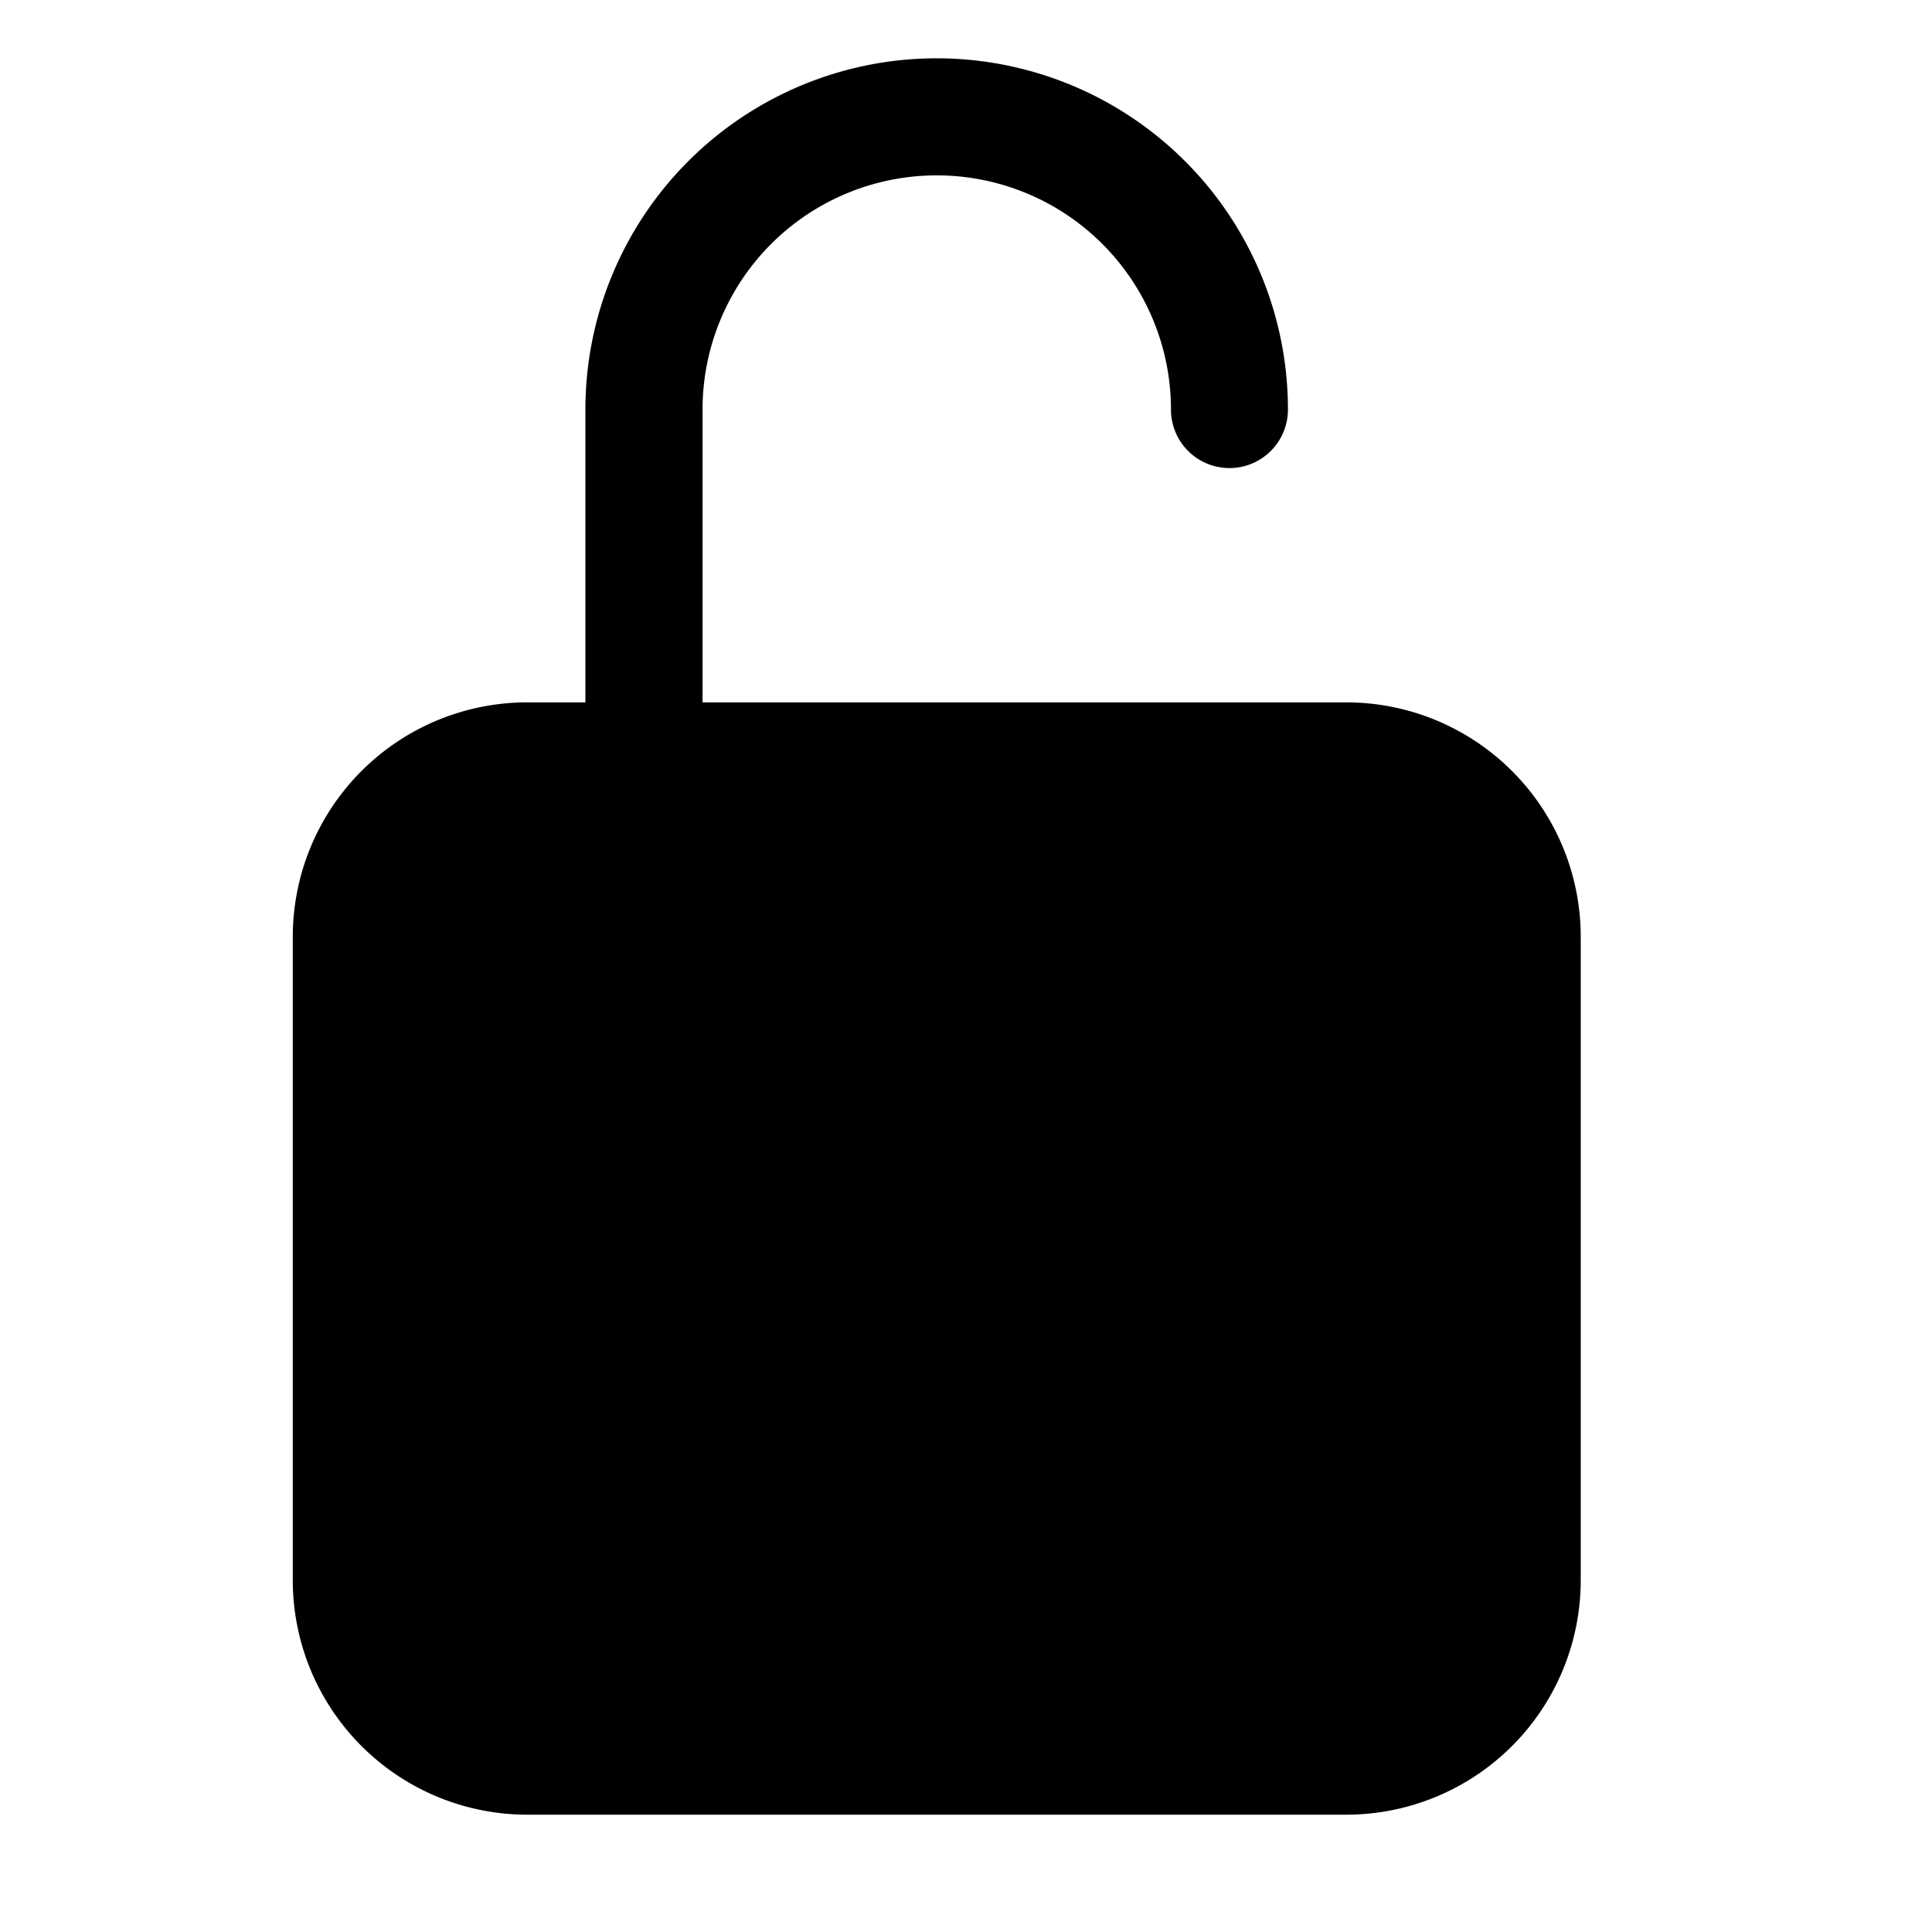 <svg xmlns="http://www.w3.org/2000/svg" viewBox="0 0 11 11">
    <path d="M7.667 3.999H4V2.332a1.333 1.333 0 0 1 2.667 0 .333.333 0 1 0 .666 0 2 2 0 1 0-4 0v1.667H3a1.335 1.335 0 0 0-1.333 1.333v3.667A1.335 1.335 0 0 0 3 10.332h4.667A1.335 1.335 0 0 0 9 8.999V5.332a1.335 1.335 0 0 0-1.333-1.333"/>
</svg>